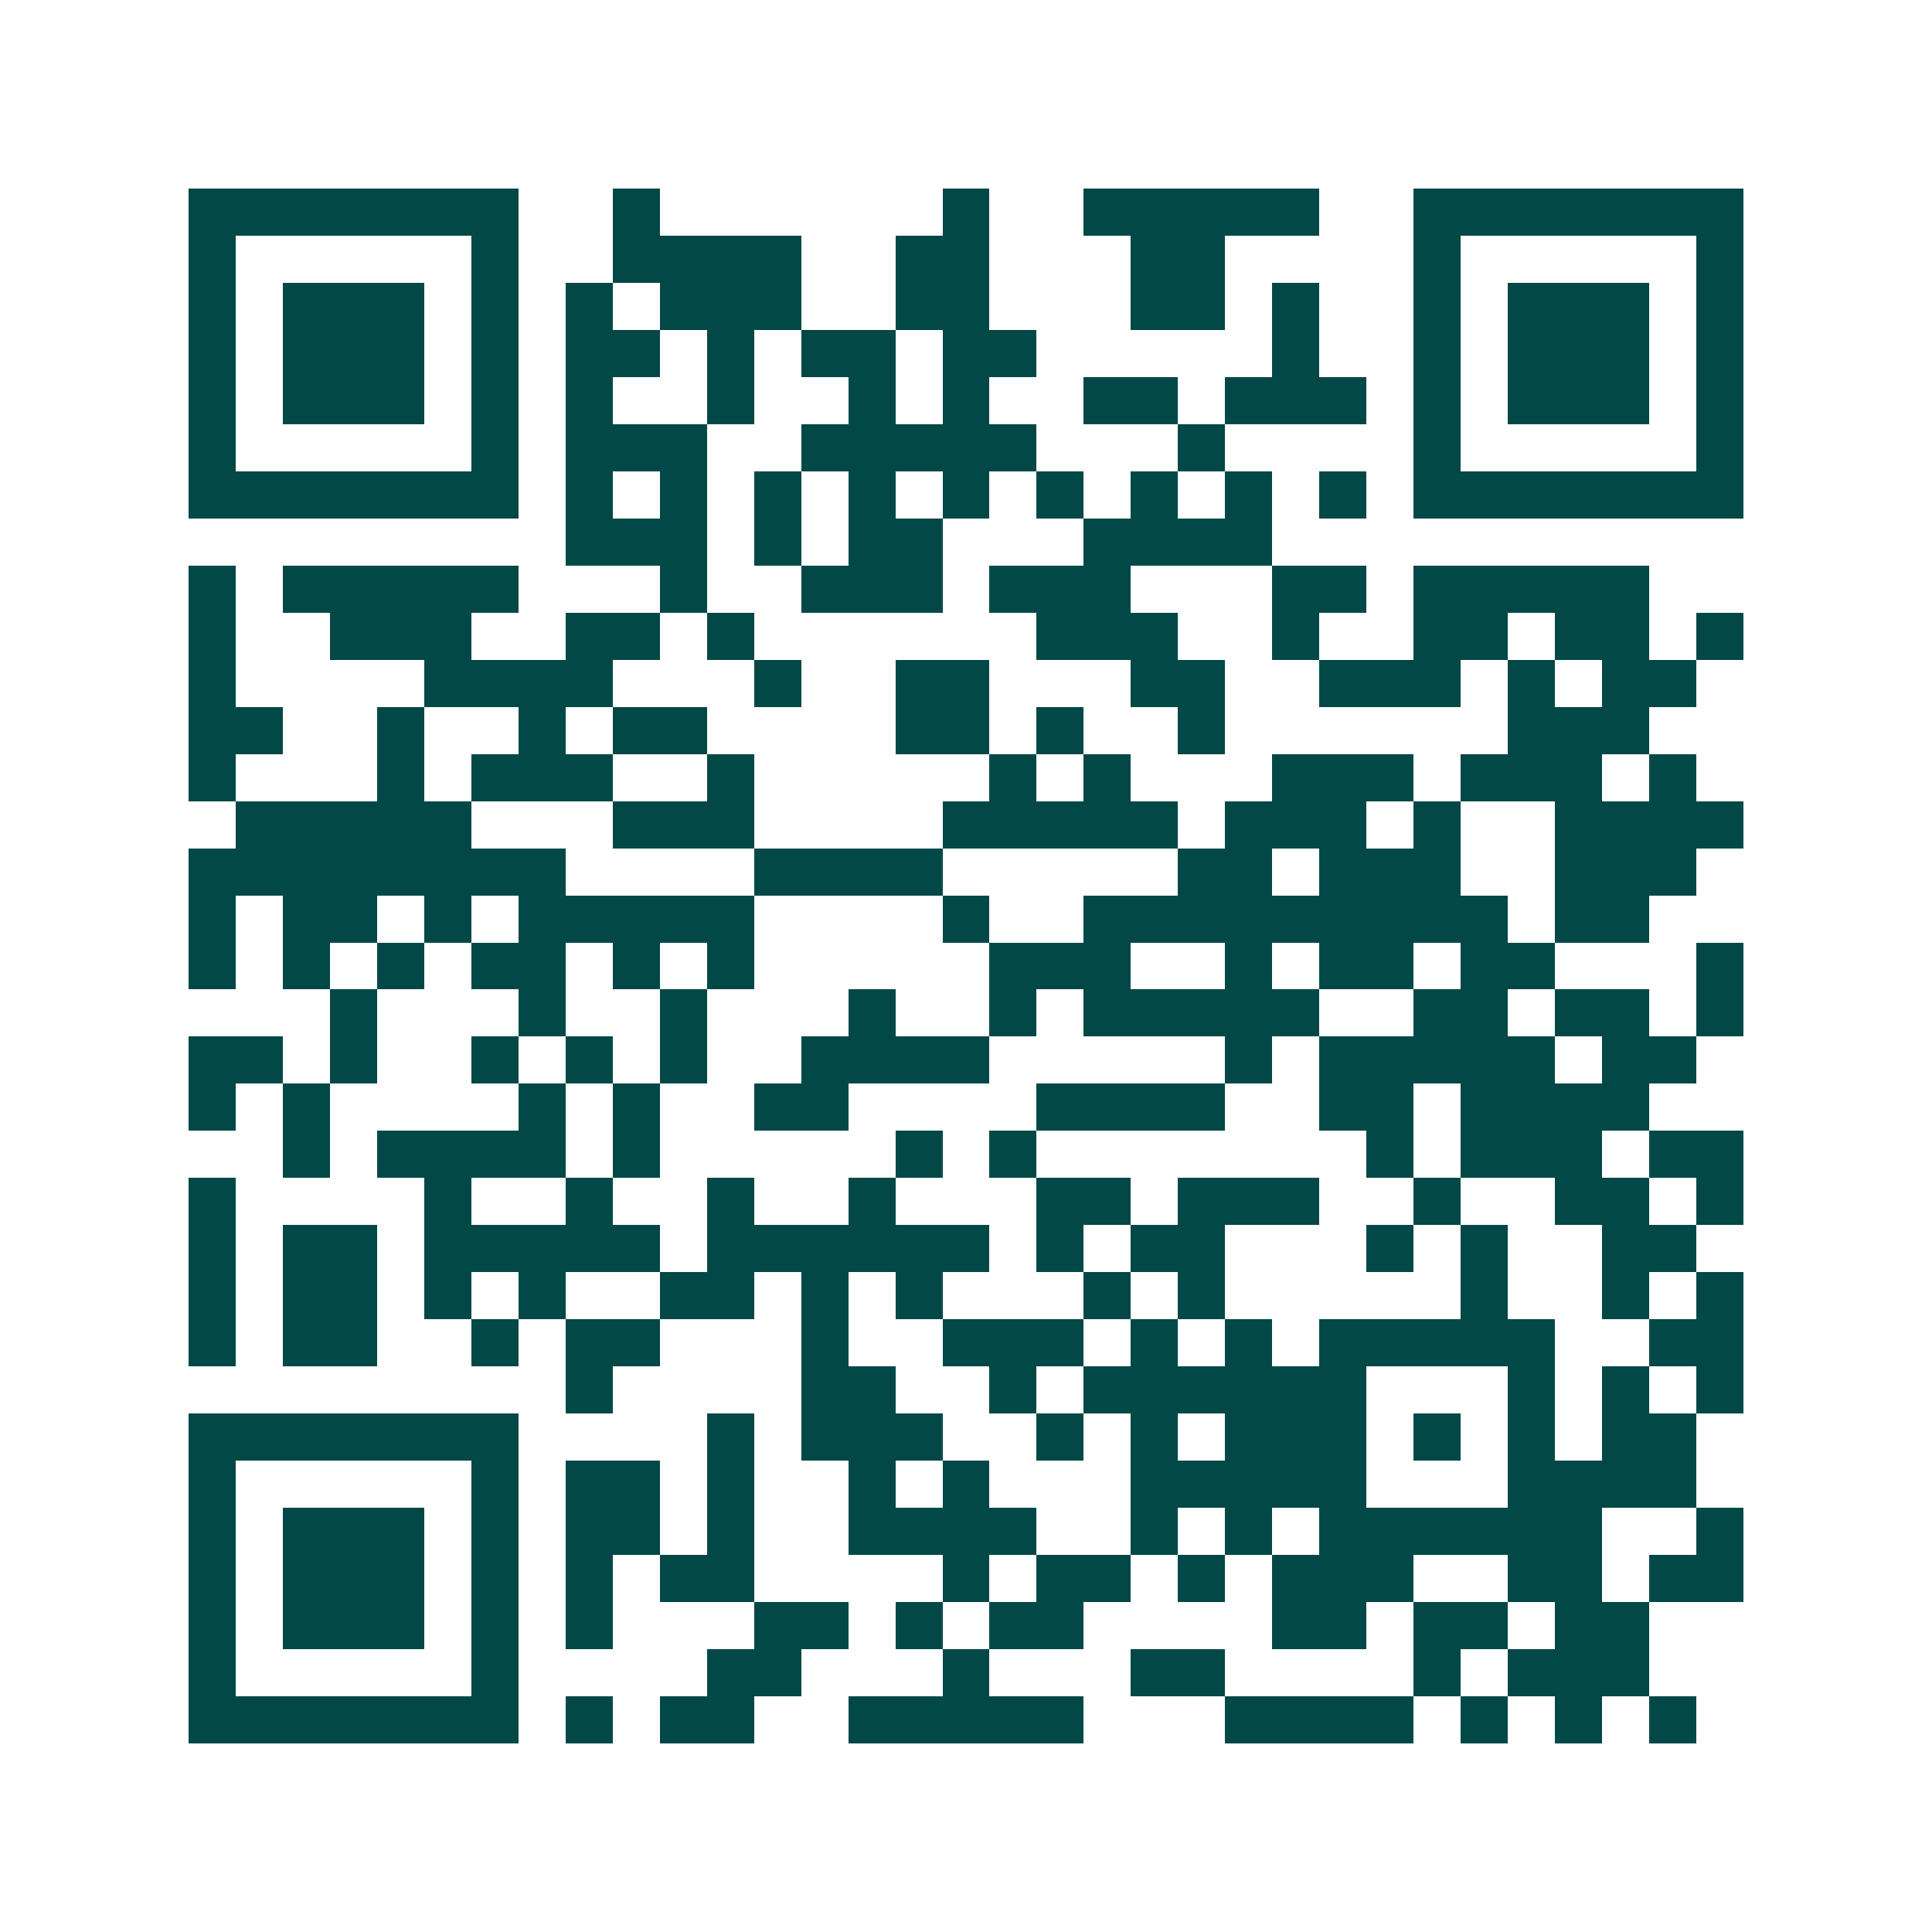 <svg xmlns="http://www.w3.org/2000/svg" width="200" height="200" viewBox="0 0 41 41" shape-rendering="crispEdges"><path fill="#ffffff" d="M0 0h41v41H0z"/><path stroke="#014847" d="M4 4.5h7m2 0h1m6 0h1m2 0h5m2 0h7M4 5.5h1m5 0h1m2 0h4m2 0h2m3 0h2m4 0h1m5 0h1M4 6.5h1m1 0h3m1 0h1m1 0h1m1 0h3m2 0h2m3 0h2m1 0h1m2 0h1m1 0h3m1 0h1M4 7.5h1m1 0h3m1 0h1m1 0h2m1 0h1m1 0h2m1 0h2m5 0h1m2 0h1m1 0h3m1 0h1M4 8.5h1m1 0h3m1 0h1m1 0h1m2 0h1m2 0h1m1 0h1m2 0h2m1 0h3m1 0h1m1 0h3m1 0h1M4 9.5h1m5 0h1m1 0h3m2 0h5m3 0h1m4 0h1m5 0h1M4 10.5h7m1 0h1m1 0h1m1 0h1m1 0h1m1 0h1m1 0h1m1 0h1m1 0h1m1 0h1m1 0h7M12 11.5h3m1 0h1m1 0h2m3 0h4M4 12.5h1m1 0h5m3 0h1m2 0h3m1 0h3m3 0h2m1 0h5M4 13.5h1m2 0h3m2 0h2m1 0h1m6 0h3m2 0h1m2 0h2m1 0h2m1 0h1M4 14.5h1m4 0h4m3 0h1m2 0h2m3 0h2m2 0h3m1 0h1m1 0h2M4 15.5h2m2 0h1m2 0h1m1 0h2m4 0h2m1 0h1m2 0h1m6 0h3M4 16.5h1m3 0h1m1 0h3m2 0h1m5 0h1m1 0h1m3 0h3m1 0h3m1 0h1M5 17.5h5m3 0h3m4 0h5m1 0h3m1 0h1m2 0h4M4 18.5h8m4 0h4m5 0h2m1 0h3m2 0h3M4 19.5h1m1 0h2m1 0h1m1 0h5m4 0h1m2 0h9m1 0h2M4 20.5h1m1 0h1m1 0h1m1 0h2m1 0h1m1 0h1m5 0h3m2 0h1m1 0h2m1 0h2m3 0h1M7 21.5h1m3 0h1m2 0h1m3 0h1m2 0h1m1 0h5m2 0h2m1 0h2m1 0h1M4 22.5h2m1 0h1m2 0h1m1 0h1m1 0h1m2 0h4m5 0h1m1 0h5m1 0h2M4 23.5h1m1 0h1m4 0h1m1 0h1m2 0h2m4 0h4m2 0h2m1 0h4M6 24.5h1m1 0h4m1 0h1m5 0h1m1 0h1m7 0h1m1 0h3m1 0h2M4 25.5h1m4 0h1m2 0h1m2 0h1m2 0h1m3 0h2m1 0h3m2 0h1m2 0h2m1 0h1M4 26.5h1m1 0h2m1 0h5m1 0h6m1 0h1m1 0h2m3 0h1m1 0h1m2 0h2M4 27.5h1m1 0h2m1 0h1m1 0h1m2 0h2m1 0h1m1 0h1m3 0h1m1 0h1m5 0h1m2 0h1m1 0h1M4 28.5h1m1 0h2m2 0h1m1 0h2m3 0h1m2 0h3m1 0h1m1 0h1m1 0h5m2 0h2M12 29.5h1m4 0h2m2 0h1m1 0h6m3 0h1m1 0h1m1 0h1M4 30.5h7m4 0h1m1 0h3m2 0h1m1 0h1m1 0h3m1 0h1m1 0h1m1 0h2M4 31.5h1m5 0h1m1 0h2m1 0h1m2 0h1m1 0h1m3 0h5m3 0h4M4 32.5h1m1 0h3m1 0h1m1 0h2m1 0h1m2 0h4m2 0h1m1 0h1m1 0h6m2 0h1M4 33.5h1m1 0h3m1 0h1m1 0h1m1 0h2m4 0h1m1 0h2m1 0h1m1 0h3m2 0h2m1 0h2M4 34.5h1m1 0h3m1 0h1m1 0h1m3 0h2m1 0h1m1 0h2m4 0h2m1 0h2m1 0h2M4 35.5h1m5 0h1m4 0h2m3 0h1m3 0h2m4 0h1m1 0h3M4 36.5h7m1 0h1m1 0h2m2 0h5m3 0h4m1 0h1m1 0h1m1 0h1"/></svg>
